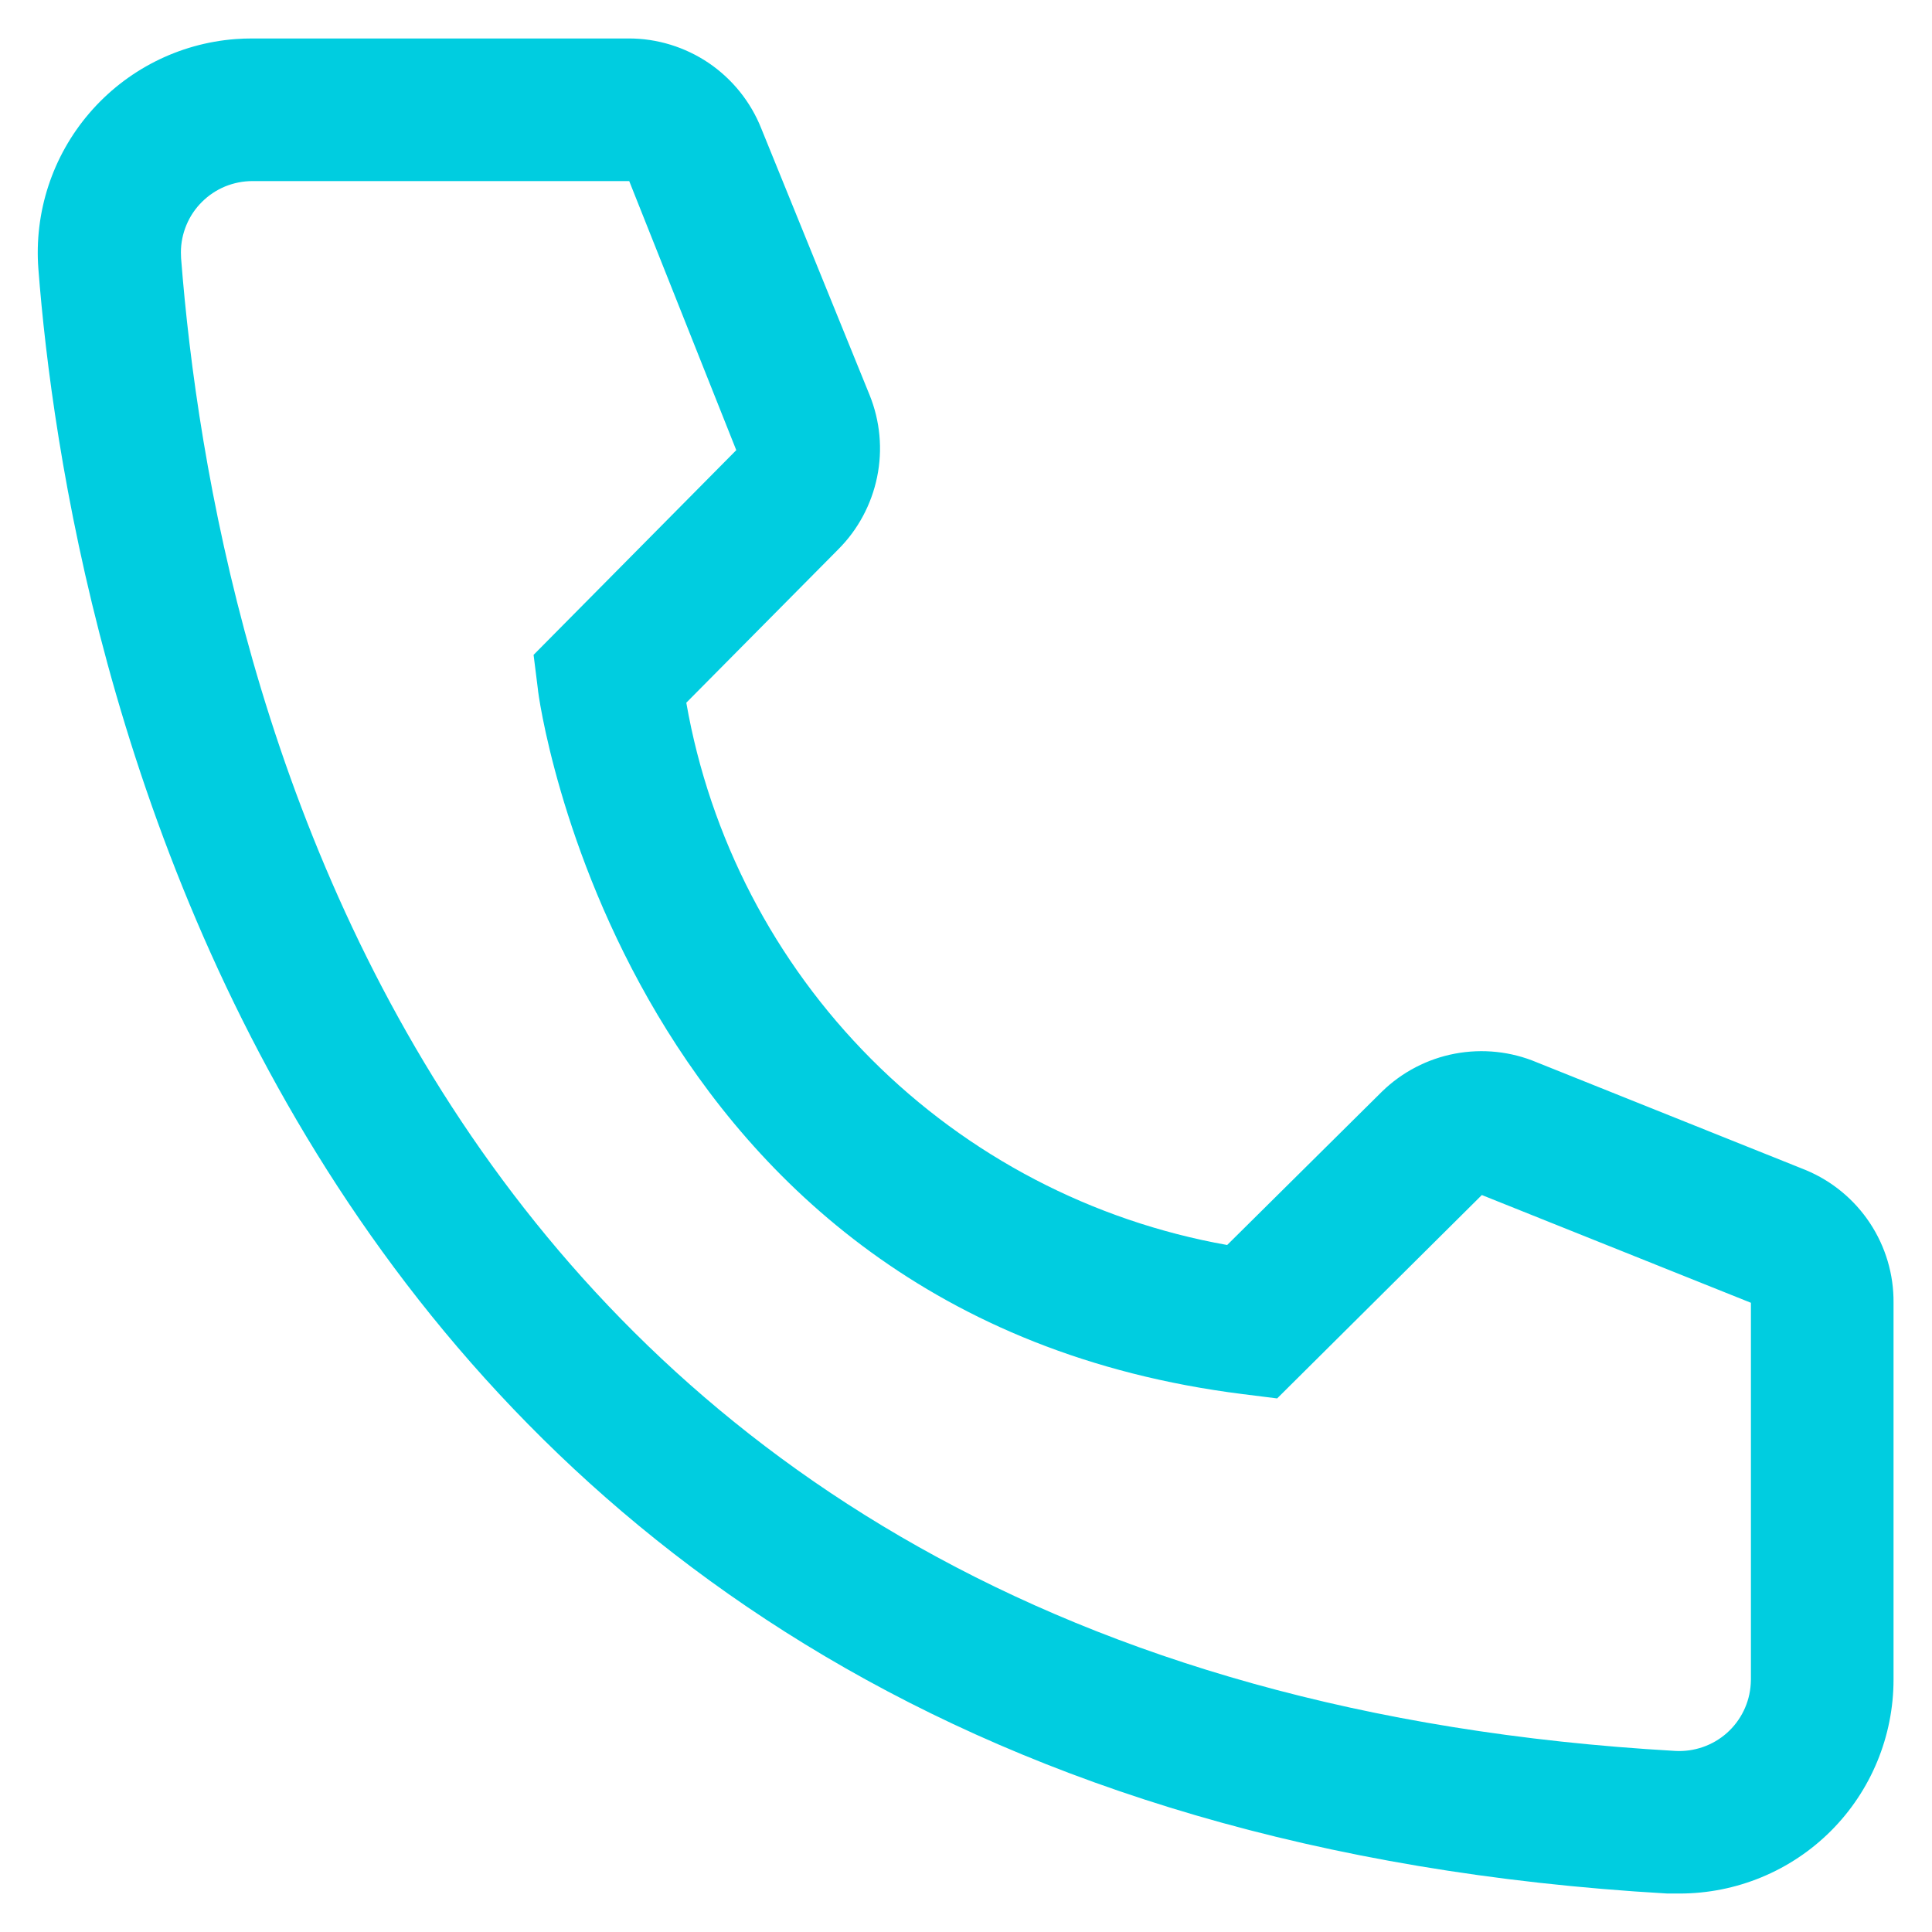 <svg width="22" height="22" viewBox="0 0 22 22" fill="none" xmlns="http://www.w3.org/2000/svg" preserveAspectRatio="none">
<path d="M19.125 21.562H18.987C3.021 20.644 0.754 7.173 0.437 3.062C0.388 2.417 0.596 1.78 1.017 1.289C1.438 0.798 2.036 0.494 2.681 0.445C2.745 0.44 2.81 0.438 2.875 0.438H7.157C7.482 0.437 7.8 0.535 8.07 0.717C8.339 0.9 8.548 1.159 8.668 1.461L9.903 4.5C10.022 4.795 10.052 5.119 9.988 5.431C9.924 5.743 9.771 6.03 9.546 6.255L7.815 8.002C8.084 9.539 8.82 10.955 9.921 12.06C11.023 13.165 12.438 13.904 13.974 14.177L15.737 12.43C15.966 12.207 16.255 12.057 16.568 11.998C16.882 11.939 17.206 11.973 17.5 12.097L20.563 13.324C20.861 13.448 21.115 13.658 21.293 13.927C21.471 14.196 21.565 14.512 21.562 14.835V19.125C21.562 19.771 21.306 20.392 20.849 20.849C20.392 21.306 19.771 21.562 19.125 21.562ZM2.875 2.062C2.768 2.062 2.663 2.083 2.564 2.123C2.465 2.164 2.375 2.224 2.3 2.299C2.224 2.374 2.164 2.463 2.123 2.562C2.082 2.66 2.06 2.766 2.06 2.873C2.06 2.895 2.061 2.918 2.062 2.94C2.436 7.75 4.833 19.125 19.076 19.938C19.291 19.95 19.503 19.877 19.664 19.734C19.825 19.591 19.923 19.39 19.936 19.175L19.938 19.125V14.835L16.874 13.608L14.543 15.924L14.152 15.875C7.084 14.989 6.125 7.921 6.125 7.848L6.076 7.457L8.384 5.126L7.165 2.062H2.875Z" fill="#00CDE0"/>
</svg>
